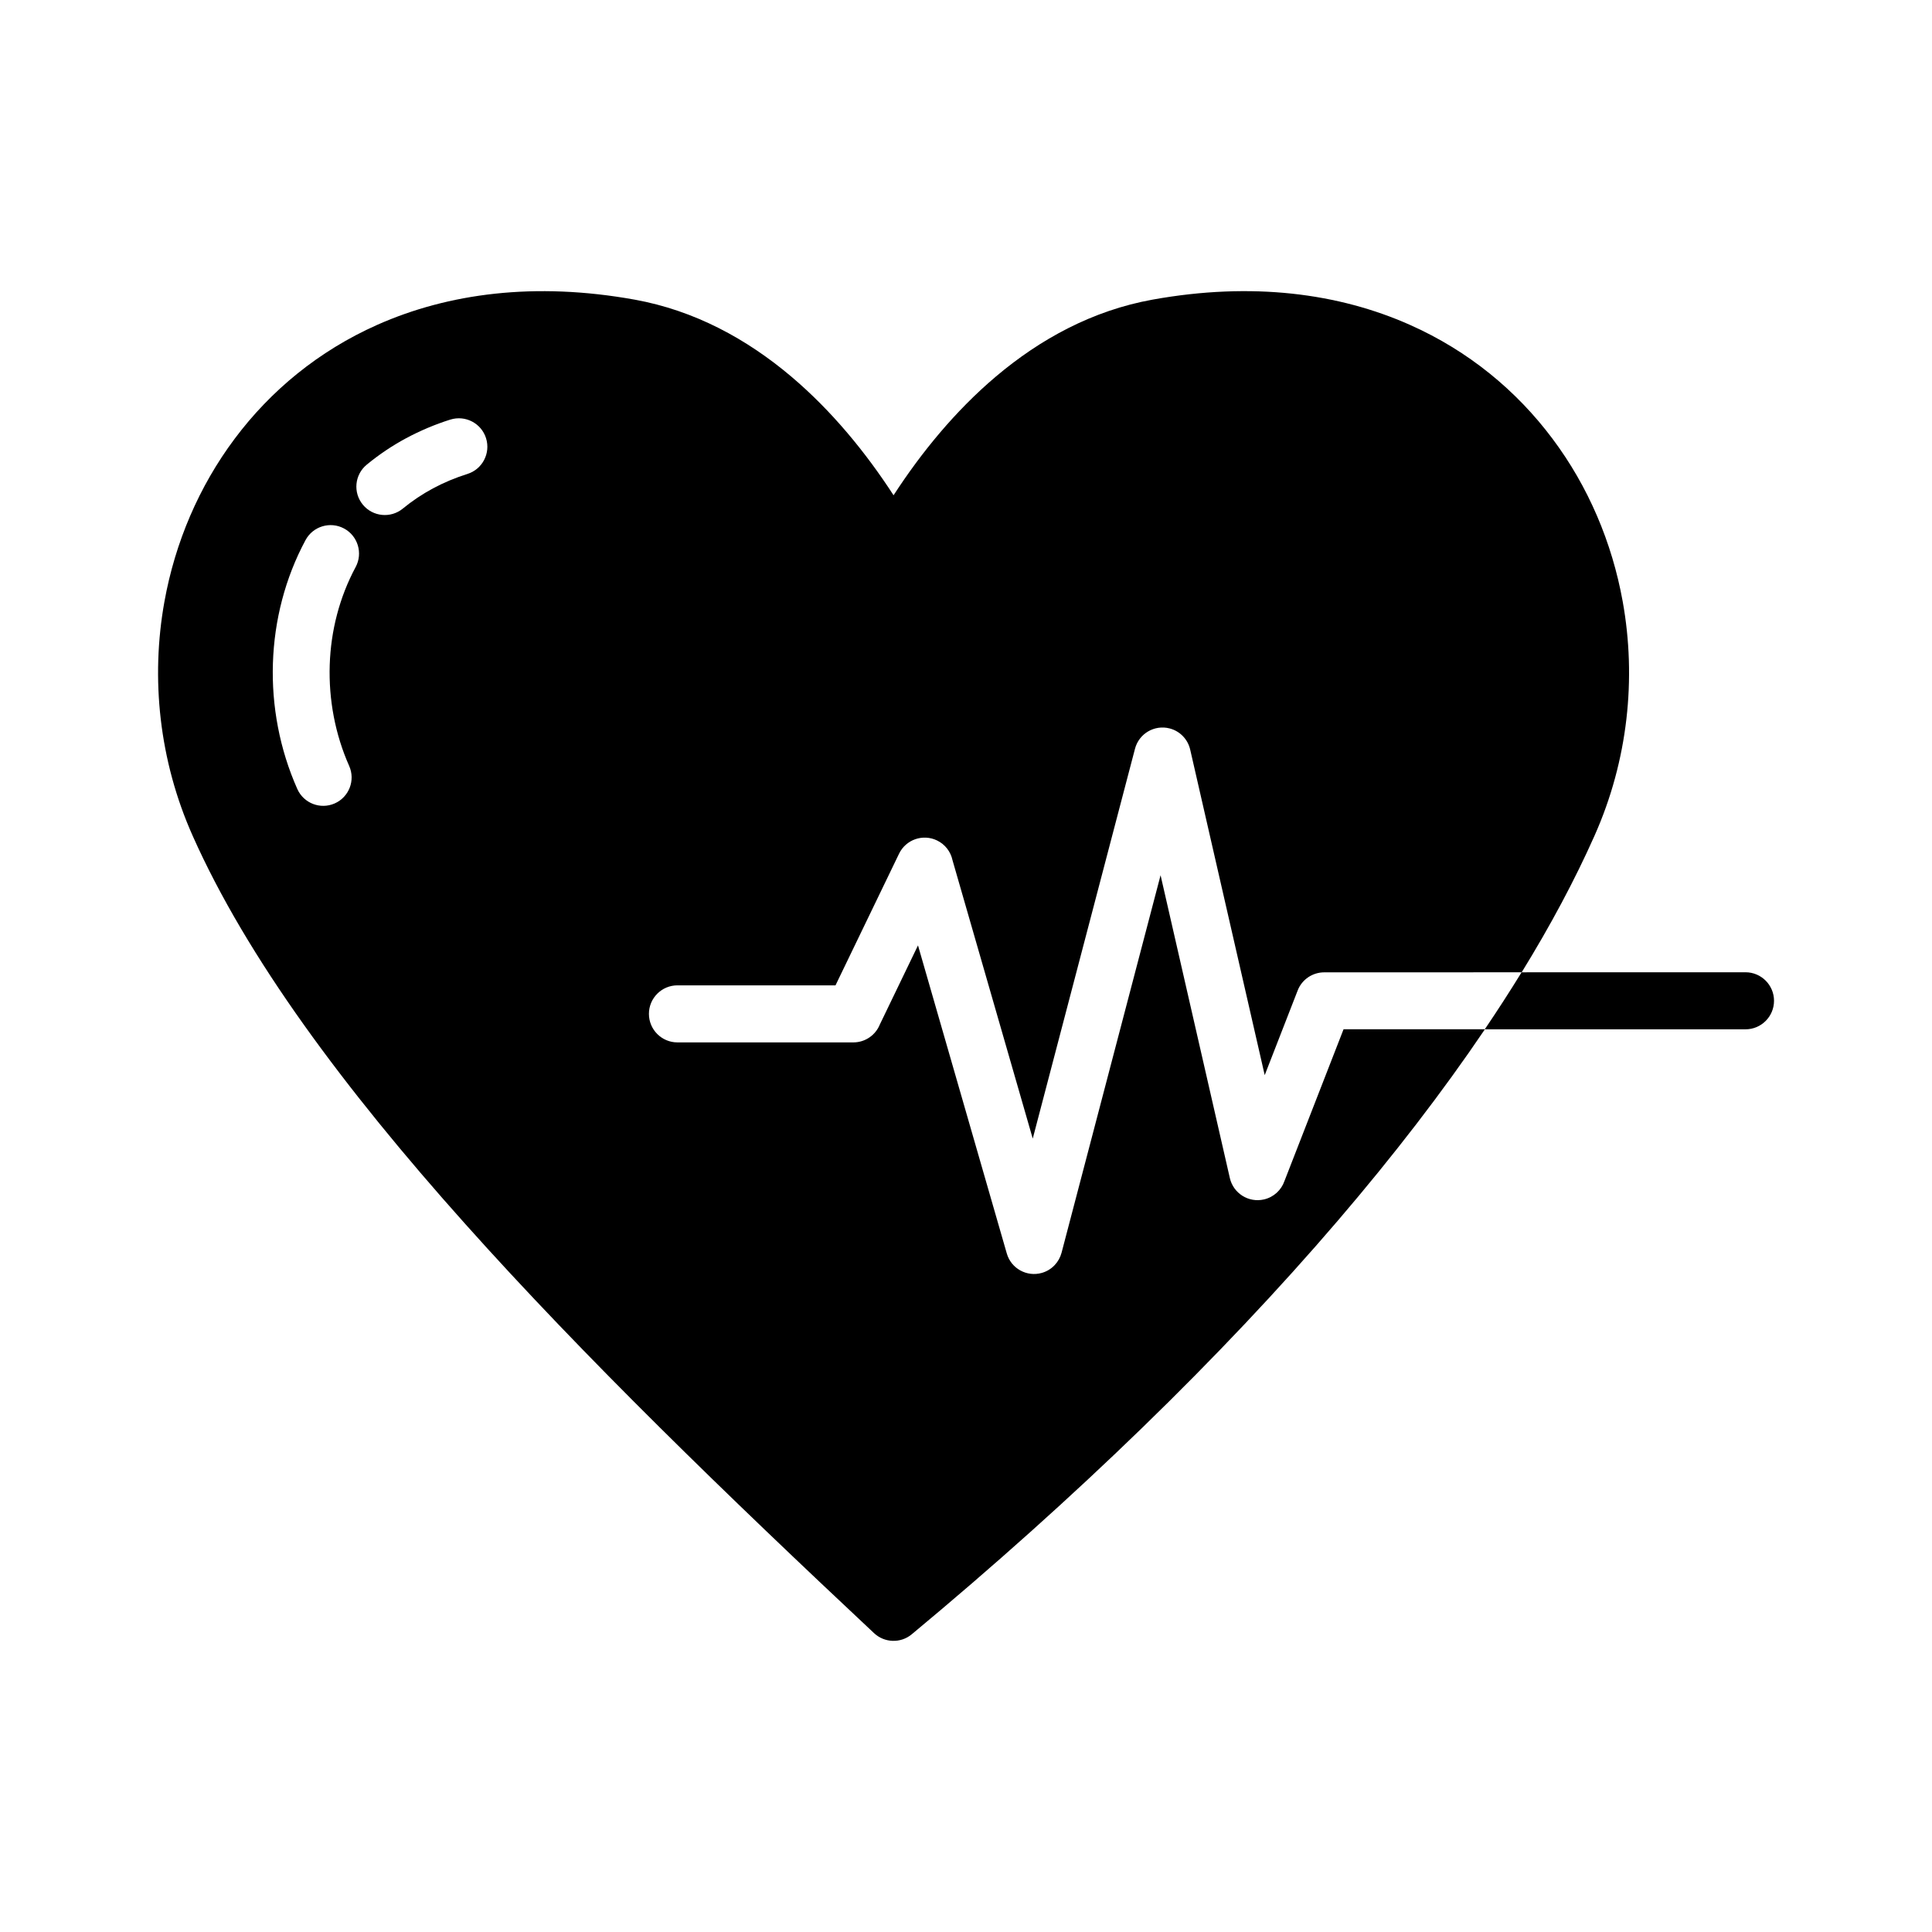 <?xml version="1.0" encoding="UTF-8"?>
<!-- Uploaded to: ICON Repo, www.svgrepo.com, Generator: ICON Repo Mixer Tools -->
<svg fill="#000000" width="800px" height="800px" version="1.1" viewBox="144 144 512 512" xmlns="http://www.w3.org/2000/svg">
 <path d="m375.64 576.81c-38.895-36.461-76.719-73.051-108.49-108.61-31.988-35.785-57.75-70.465-72.113-102.75-8.879-19.957-11.133-41.676-7.461-62.027 2.816-15.625 9.133-30.484 18.621-43.16 9.516-12.723 22.219-23.254 37.762-30.168 18.832-8.371 41.789-11.449 68.223-6.688 15.871 2.867 29.723 10.418 41.516 20.391 10.719 9.062 19.77 20.145 27.105 31.453 7.336-11.312 16.383-22.387 27.105-31.453 11.793-9.969 25.652-17.523 41.523-20.391 26.426-4.766 49.391-1.691 68.219 6.688 15.543 6.914 28.246 17.434 37.773 30.168 9.48 12.641 15.793 27.496 18.613 43.16 3.664 20.352 1.418 42.066-7.461 62.027-5.207 11.711-11.68 23.82-19.316 36.223l59.316-0.012c4.172 0 7.559 3.387 7.559 7.559s-3.387 7.559-7.559 7.559h-69.066c-11.176 16.535-24.242 33.508-38.941 50.668-31.098 36.32-69.609 73.648-112.95 109.66-2.953 2.457-7.242 2.266-9.973-0.297zm171.61-175.14-52.324 0.012c-3.023 0-5.887 1.832-7.035 4.82l-8.73 22.422-19.75-86.277c-0.605-2.648-2.637-4.879-5.445-5.606-4.023-1.043-8.141 1.375-9.184 5.398l-27.094 103.3-21.262-73.773c-0.469-2.207-1.918-4.184-4.102-5.238-3.75-1.809-8.258-0.238-10.066 3.516l-16.84 34.883h-41.887c-4.172 0-7.559 3.387-7.559 7.559s3.387 7.559 7.559 7.559h46.617c3.184 0 5.902-1.969 7.023-4.754l10.109-20.953 23.527 81.629c1.137 3.992 5.301 6.301 9.293 5.164 2.652-0.754 4.562-2.852 5.223-5.336l26.242-100.05 18.359 80.254c0.93 4.059 4.977 6.594 9.031 5.664 2.629-0.602 4.625-2.516 5.445-4.891l15.656-40.203h37.43c3.434-5.074 6.688-10.117 9.754-15.102zm-322.28-114.54c1.969-3.664 6.547-5.039 10.211-3.07 3.664 1.969 5.039 6.547 3.07 10.211-4.297 7.992-6.582 16.934-6.871 25.938-0.297 9.168 1.434 18.406 5.16 26.789 1.68 3.797-0.043 8.242-3.84 9.918-3.797 1.68-8.242-0.043-9.918-3.84-4.66-10.48-6.832-21.988-6.457-33.348 0.367-11.312 3.238-22.547 8.645-32.602zm38.363-31.93c3.977-1.25 8.223 0.953 9.473 4.926 1.25 3.977-0.953 8.223-4.926 9.473-3.207 1.012-6.285 2.297-9.152 3.84-2.82 1.516-5.504 3.309-7.969 5.336-3.207 2.641-7.961 2.18-10.605-1.031-2.641-3.207-2.18-7.957 1.031-10.598 3.285-2.707 6.785-5.047 10.402-6.992 3.777-2.027 7.719-3.684 11.746-4.957z" fill-rule="evenodd"/>
</svg>